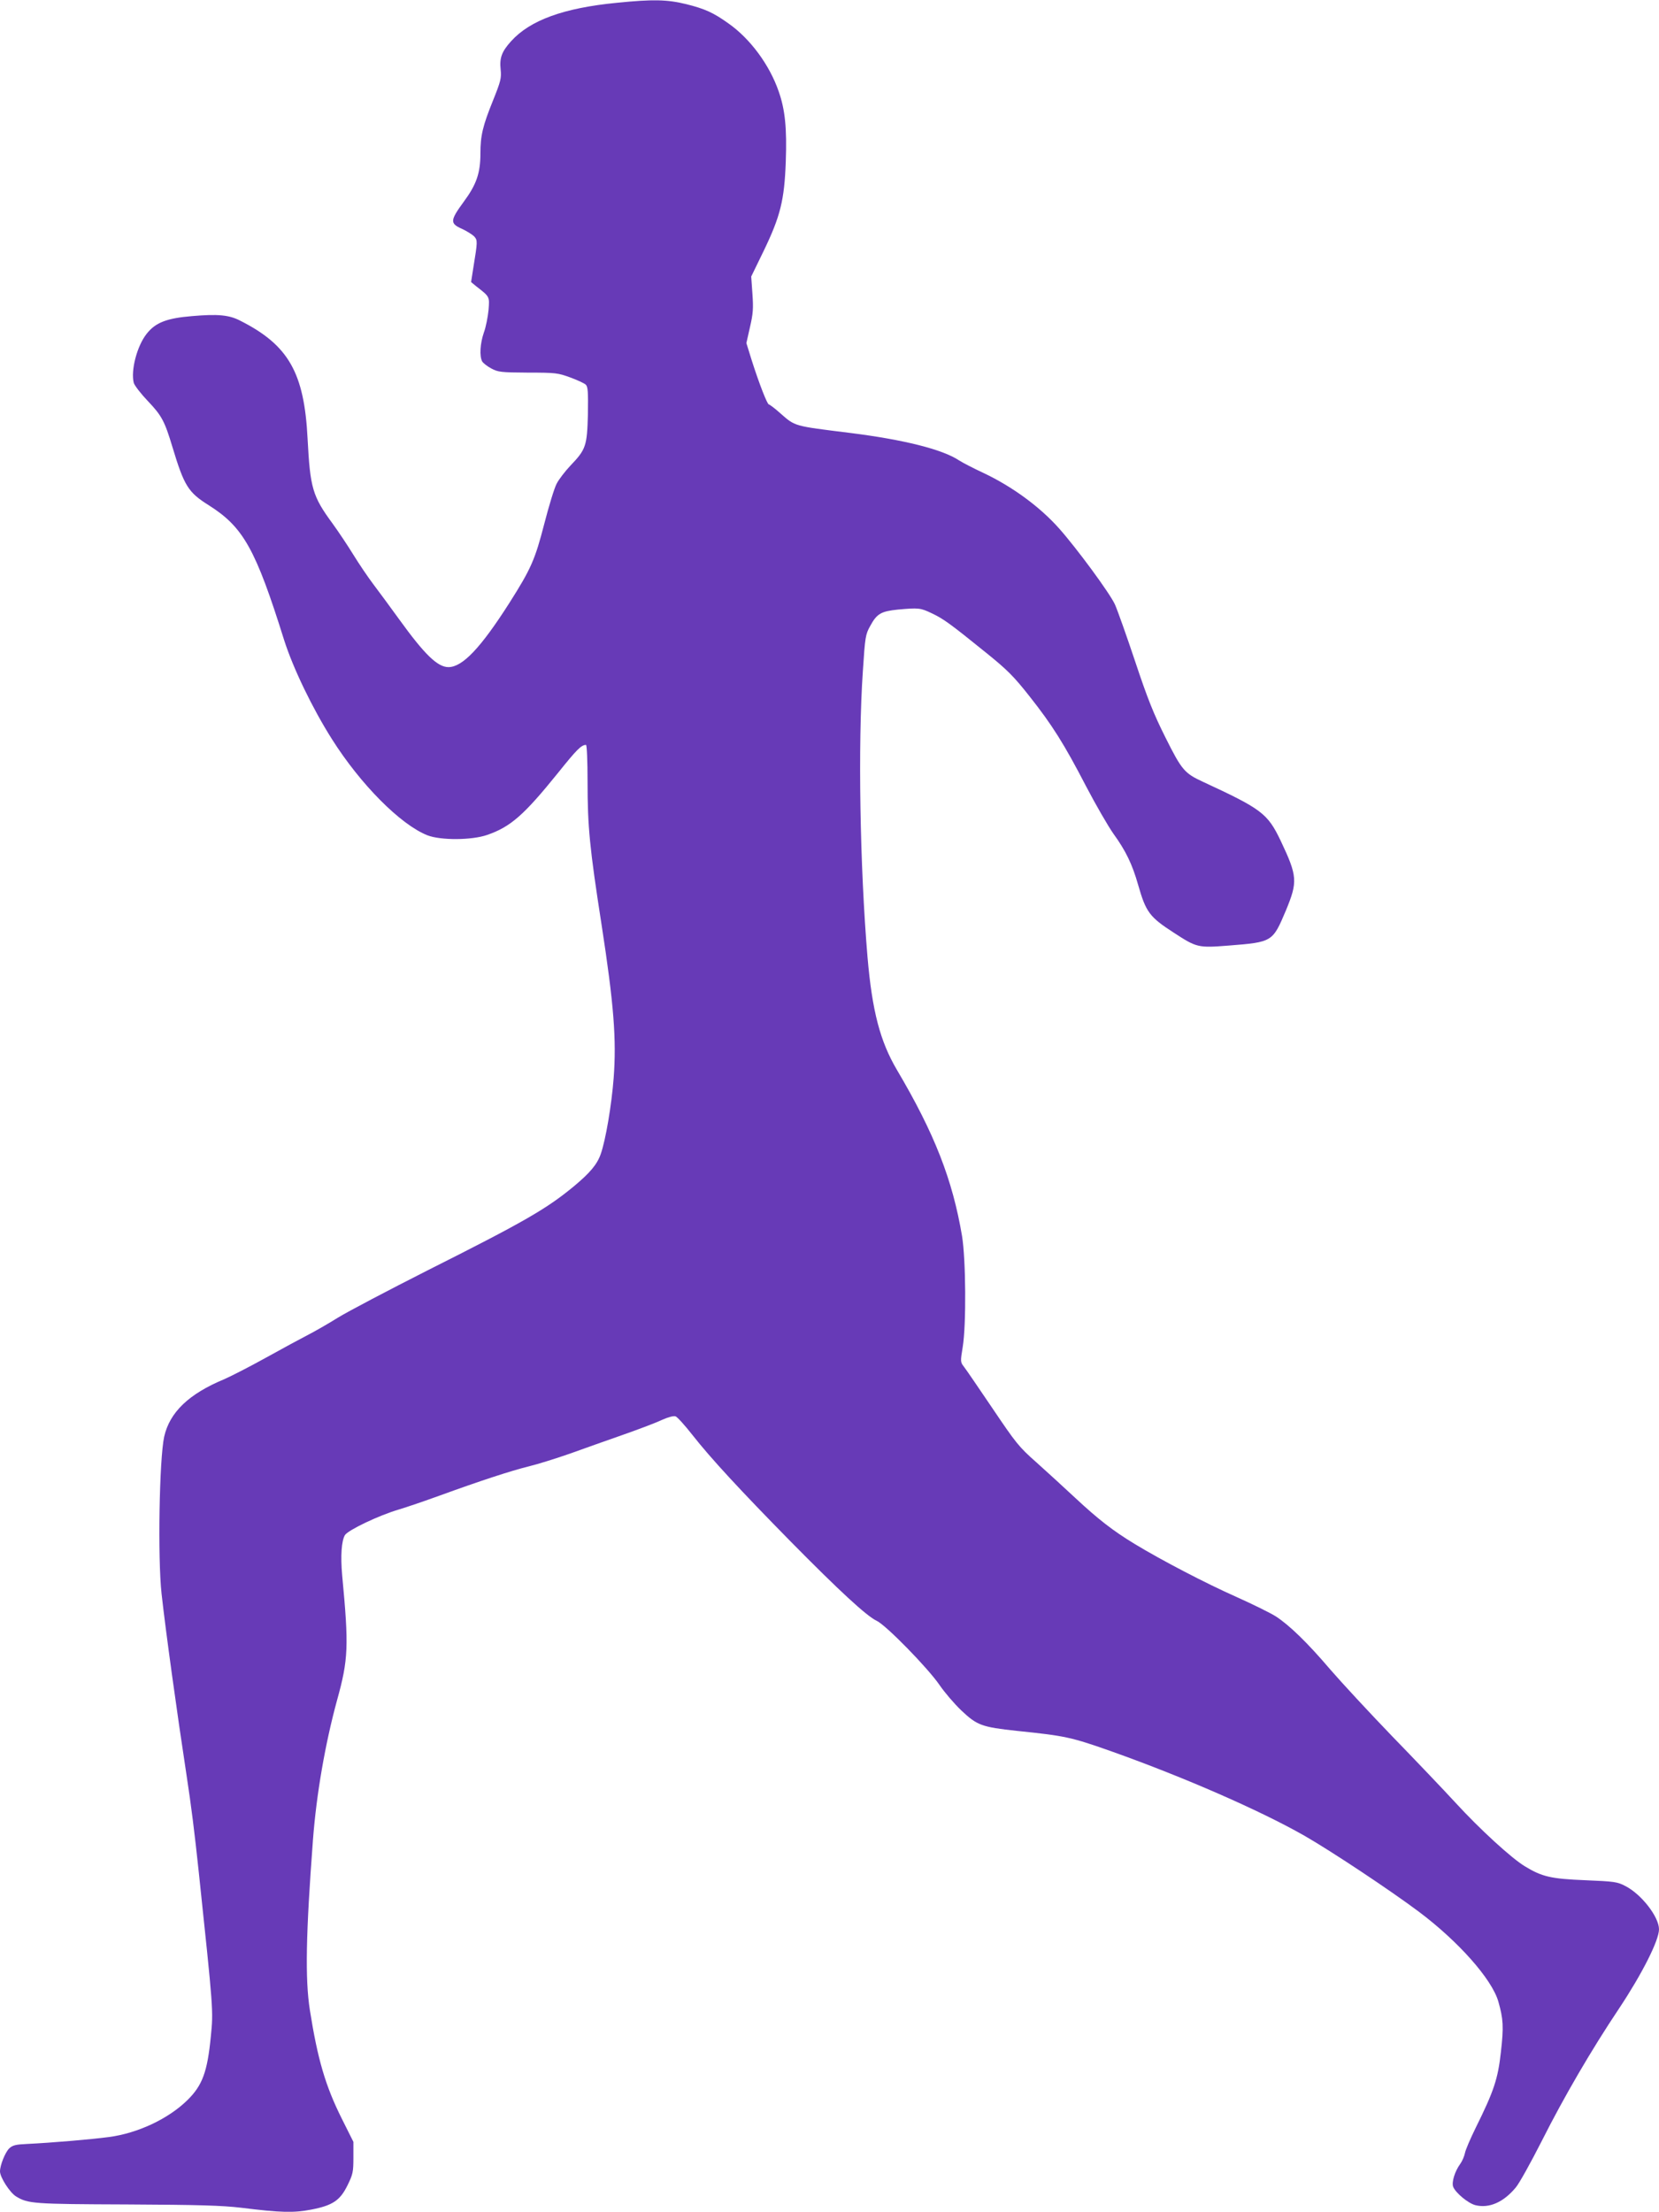 <?xml version="1.0" standalone="no"?>
<!DOCTYPE svg PUBLIC "-//W3C//DTD SVG 20010904//EN"
 "http://www.w3.org/TR/2001/REC-SVG-20010904/DTD/svg10.dtd">
<svg version="1.0" xmlns="http://www.w3.org/2000/svg"
 width="960pt" height="1280pt" viewBox="0 0 960 1280"
 preserveAspectRatio="xMidYMid meet">
<g transform="translate(0,1280) scale(0.1,-0.1)"
fill="#673ab7" stroke="none">
<path d="M3571 12784 c-310 -30 -504 -101 -614 -223 -54 -60 -67 -96 -60 -163
5 -50 1 -67 -44 -179 -59 -146 -73 -203 -73 -306 0 -115 -23 -181 -97 -281
-79 -108 -80 -125 -10 -156 28 -13 60 -33 71 -44 20 -23 20 -28 -5 -181 l-13
-83 29 -24 c80 -62 78 -59 72 -138 -4 -39 -15 -98 -27 -130 -22 -64 -26 -136
-10 -167 6 -10 30 -29 53 -41 39 -21 55 -23 212 -24 161 0 174 -2 245 -28 41
-15 82 -34 90 -42 12 -12 14 -42 12 -172 -5 -183 -11 -202 -102 -297 -31 -33
-67 -80 -79 -104 -13 -24 -45 -129 -72 -234 -53 -205 -76 -258 -201 -455 -167
-262 -272 -372 -353 -372 -63 0 -138 73 -284 275 -52 72 -120 164 -151 205
-31 41 -83 118 -115 170 -32 52 -86 133 -120 180 -117 159 -130 206 -145 490
-19 383 -110 543 -389 684 -65 34 -130 40 -280 27 -145 -12 -211 -37 -262
-102 -56 -70 -93 -212 -75 -284 4 -15 41 -63 82 -106 80 -84 97 -116 142 -266
68 -225 91 -262 211 -337 199 -126 270 -252 435 -779 52 -163 163 -394 277
-574 165 -261 396 -494 552 -556 77 -30 257 -29 346 2 136 47 213 115 410 359
109 136 135 162 162 162 5 0 9 -91 9 -214 0 -258 12 -383 81 -826 71 -460 87
-664 70 -888 -12 -156 -46 -358 -75 -440 -21 -60 -63 -109 -154 -185 -158
-131 -288 -206 -847 -487 -225 -114 -459 -237 -518 -273 -59 -37 -140 -83
-179 -103 -39 -20 -146 -78 -238 -129 -92 -51 -201 -107 -242 -125 -205 -85
-316 -191 -348 -333 -28 -129 -38 -701 -15 -909 24 -217 88 -680 145 -1053 27
-177 45 -320 70 -555 85 -804 85 -803 70 -953 -20 -206 -49 -283 -135 -368
-111 -109 -288 -192 -455 -214 -106 -14 -329 -33 -474 -40 -64 -3 -82 -7 -102
-25 -24 -23 -54 -98 -54 -134 0 -34 57 -122 92 -144 70 -43 99 -45 643 -47
417 -2 548 -6 660 -19 232 -29 305 -30 405 -11 125 24 168 53 211 141 31 63
34 77 34 160 l0 91 -67 134 c-95 190 -140 344 -185 629 -28 180 -23 440 18
985 20 264 71 557 139 806 66 238 69 312 30 724 -10 113 -4 199 16 233 19 29
194 113 309 147 50 15 155 51 235 80 242 88 417 145 518 170 54 13 162 47 242
75 80 29 219 78 310 110 91 32 191 70 222 85 33 15 66 24 77 20 10 -3 54 -52
98 -108 106 -135 276 -319 568 -616 280 -284 440 -432 498 -459 55 -26 297
-274 364 -372 28 -41 84 -107 126 -147 91 -86 118 -96 322 -118 282 -29 313
-36 551 -120 418 -149 855 -340 1113 -487 155 -89 494 -314 661 -439 228 -171
422 -389 460 -519 29 -102 32 -146 15 -294 -17 -155 -41 -226 -145 -436 -31
-63 -60 -130 -63 -148 -4 -19 -16 -47 -27 -62 -32 -44 -51 -107 -41 -133 14
-35 86 -95 128 -106 79 -20 163 16 234 102 20 23 88 146 152 272 127 252 286
525 446 764 133 200 231 394 231 458 0 72 -102 203 -194 250 -47 25 -65 27
-232 34 -199 8 -251 20 -351 81 -77 47 -259 213 -402 369 -68 74 -233 247
-366 384 -133 138 -293 311 -357 385 -133 156 -236 256 -316 308 -32 20 -133
70 -227 112 -178 79 -433 212 -588 306 -127 77 -213 144 -347 269 -63 59 -164
151 -223 204 -101 89 -118 111 -253 311 -80 118 -154 227 -166 242 -21 27 -21
30 -7 115 21 129 18 507 -4 641 -55 327 -160 595 -377 962 -97 165 -143 339
-170 652 -44 522 -56 1231 -27 1654 13 200 15 213 43 263 38 70 62 84 159 94
122 11 131 10 198 -22 67 -32 102 -57 316 -230 120 -97 157 -134 247 -248 133
-168 202 -278 329 -523 56 -107 127 -230 158 -274 71 -98 109 -176 143 -296
45 -158 66 -186 207 -277 132 -86 140 -88 317 -74 254 20 254 21 331 203 69
167 67 198 -30 403 -76 159 -110 184 -451 342 -106 49 -122 68 -216 256 -69
138 -103 223 -175 439 -49 147 -102 296 -117 330 -30 66 -221 325 -323 440
-111 125 -270 242 -437 321 -58 27 -122 60 -142 73 -96 64 -320 120 -630 159
-330 41 -317 37 -406 115 -31 28 -61 50 -65 50 -9 0 -56 120 -99 255 l-31 100
21 93 c18 78 20 108 14 192 l-7 100 72 148 c97 201 120 294 128 517 7 193 -4
301 -41 406 -53 154 -165 305 -290 393 -88 63 -137 85 -245 112 -110 27 -192
29 -400 8z"/>
</g>
</svg>
